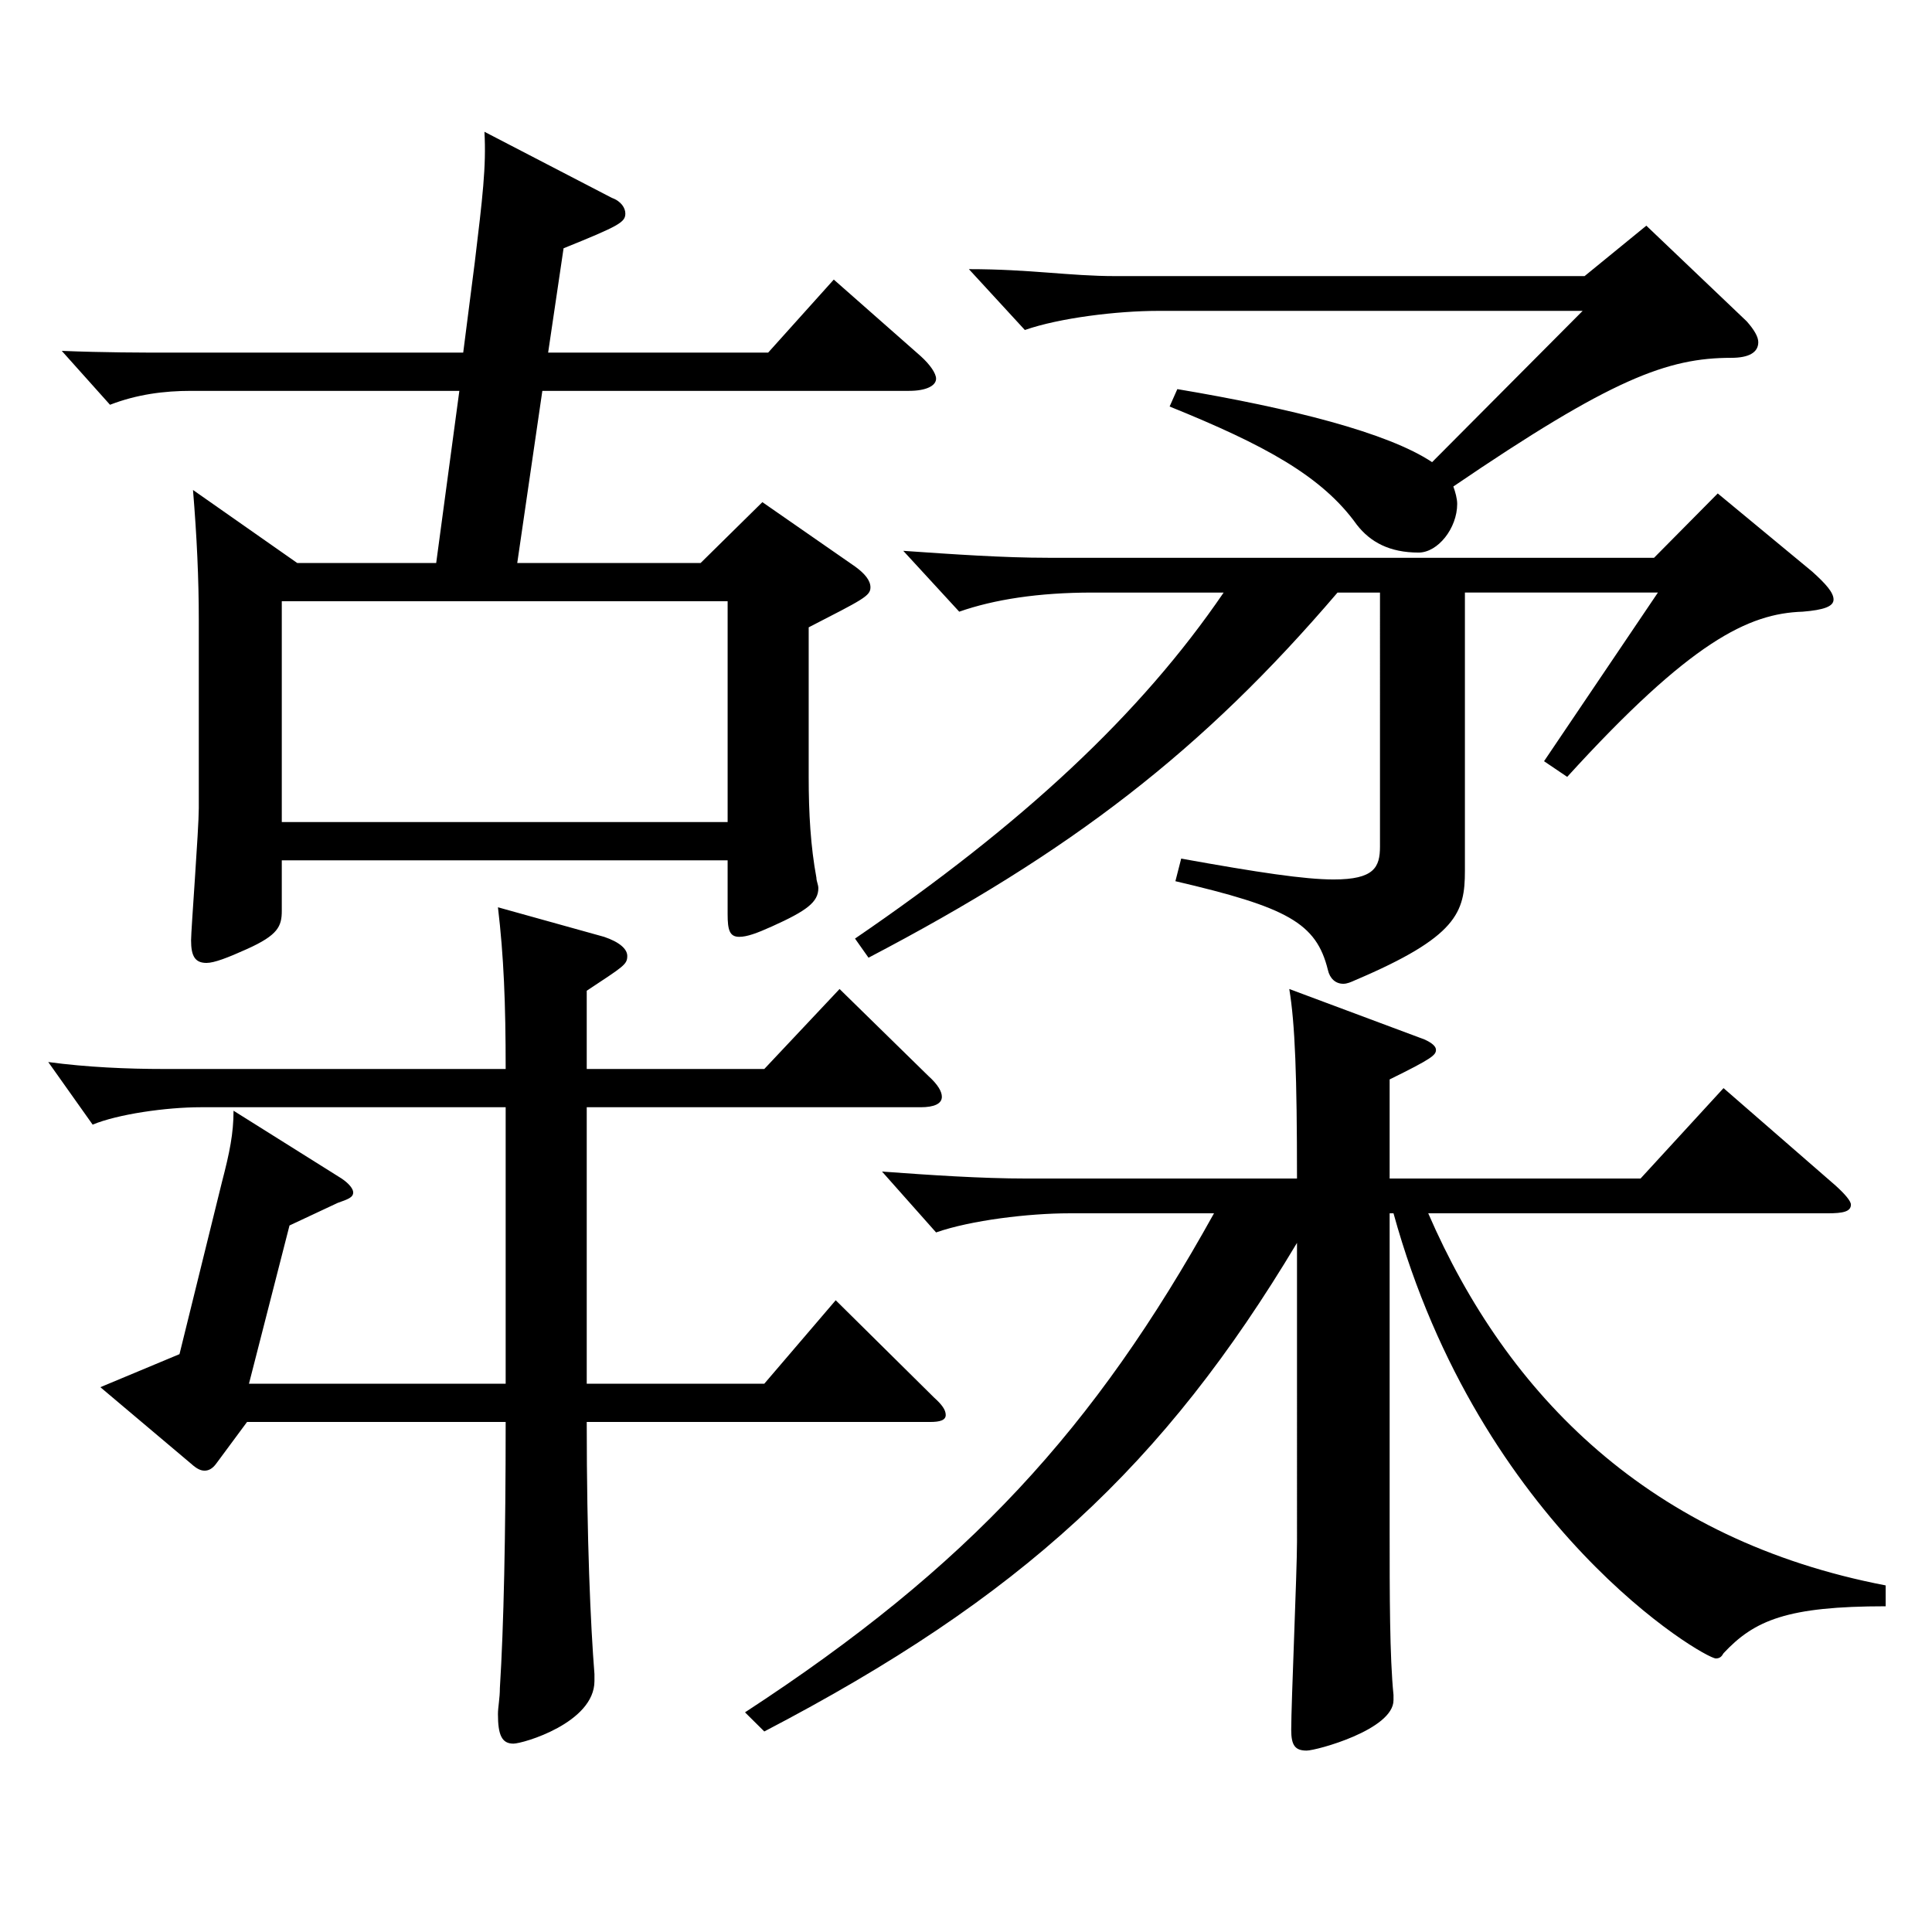 <?xml version="1.0" encoding="utf-8"?>
<!-- Generator: Adobe Illustrator 16.0.0, SVG Export Plug-In . SVG Version: 6.00 Build 0)  -->
<!DOCTYPE svg PUBLIC "-//W3C//DTD SVG 1.1//EN" "http://www.w3.org/Graphics/SVG/1.1/DTD/svg11.dtd">
<svg version="1.1" id="图层_1" xmlns="http://www.w3.org/2000/svg" xmlns:xlink="http://www.w3.org/1999/xlink" x="0px" y="0px"
	 width="1000px" height="1000px" viewBox="0 0 1000 1000" enable-background="new 0 0 1000 1000" xml:space="preserve">
<path d="M303.693,716.205h91.907l36.963-43.2l50.948,50.4c3.996,3.6,5.994,6.3,5.994,9c0,2.699-2.997,3.6-7.992,3.6h-177.82
	c0,61.199,1.998,105.299,3.996,130.499v3.6c0,21.601-36.963,32.4-41.958,32.4c-5.994,0-7.992-4.5-7.992-15.3
	c0-3.601,0.999-8.101,0.999-13.5c1.998-31.5,2.997-79.199,2.997-137.699H127.871l-15.984,21.6c-1.998,2.7-3.996,3.601-5.994,3.601
	s-3.996-0.9-6.993-3.601l-46.952-39.6l40.958-17.1l21.978-89.1c3.996-15.3,5.994-25.2,5.994-36.899l55.943,35.1
	c3.996,2.7,5.994,5.399,5.994,7.2c0,2.699-2.997,3.6-7.992,5.399l-24.975,11.7l-20.979,81.899h132.866v-143.1H103.895
	c-17.981,0-42.957,3.601-55.943,9l-22.977-32.399c19.979,2.7,40.958,3.6,59.939,3.6h176.821c0-34.199-0.999-58.499-3.996-83.699
	l54.945,15.3c7.991,2.7,11.987,6.3,11.987,9.9c0,4.5-1.998,5.399-20.979,18v40.499h91.907l38.961-41.399l45.953,45
	c4.995,4.5,6.993,8.1,6.993,10.8c0,3.6-3.996,5.399-10.988,5.399H303.693V716.205z M153.845,291.408h71.927l11.988-89.1H98.899
	c-13.985,0-27.972,1.8-41.957,7.2l-24.975-27.9c21.978,0.9,41.958,0.9,53.946,0.9h153.845l5.994-46.8
	c3.996-33.3,5.994-49.5,4.995-67.5l65.934,34.2c4.994,1.8,6.992,5.4,6.992,8.1c0,4.5-2.997,6.3-31.968,18l-7.991,54h113.885
	l33.966-37.8l44.955,39.6c4.994,4.5,7.991,9,7.991,11.7c0,3.6-4.995,6.3-13.985,6.3H280.717l-12.987,89.1h94.904l31.968-31.5
	l47.952,33.3c4.994,3.6,7.991,7.2,7.991,10.8c0,4.5-3.996,6.3-31.968,20.7v77.399c0,18.899,0.999,35.999,3.996,52.199
	c0,1.8,0.999,3.6,0.999,5.4c0,7.199-5.994,11.699-23.976,19.8c-7.992,3.6-12.987,5.399-16.983,5.399
	c-4.994,0-5.993-3.6-5.993-11.699v-27.9H145.853v26.1c0,8.101-1.998,12.601-17.982,19.8c-9.99,4.5-16.983,7.2-20.979,7.2
	c-5.994,0-7.992-3.6-7.992-11.7c0-5.399,3.996-57.6,3.996-68.399v-97.199c0-21.6-0.999-43.199-2.997-67.499L153.845,291.408z
	 M376.62,425.507V311.208H145.853v114.299H376.62z M719.274,610.006h129.869l42.957-46.8l57.941,50.399
	c4.995,4.5,7.991,8.101,7.991,9.9c0,3.6-3.995,4.5-11.987,4.5H739.254c40.959,94.499,114.885,169.198,236.762,192.599v10.8
	c-50.949,0-67.932,7.2-83.915,24.3c-0.999,1.8-1.998,2.7-3.996,2.7c-5.994,0-121.878-67.5-166.832-230.398h-1.998v163.799
	c0,33.3,0,65.699,1.998,85.499v2.7c0,15.3-39.96,26.1-44.955,26.1c-5.994,0-7.991-2.7-7.991-10.8c0-13.5,2.996-81.899,2.996-97.199
	V643.306c-68.93,115.199-142.855,183.599-275.722,252.898l-9.99-9.9c115.884-75.6,180.818-146.699,242.756-258.298h-74.925
	c-20.979,0-50.948,3.6-68.931,9.899l-27.972-31.5c24.975,1.801,50.949,3.601,74.925,3.601h139.858c0-53.1-0.999-80.1-3.995-98.1
	l69.929,26.1c3.996,1.801,5.994,3.601,5.994,5.4c0,2.7-1.998,4.5-23.976,15.3V610.006z M758.235,306.708v143.999
	c0,21.6-3.996,34.199-56.943,56.699c-1.997,0.9-3.995,1.8-5.993,1.8c-3.996,0-6.993-2.699-7.992-7.199
	c-5.994-24.3-20.979-32.4-78.921-45.9l2.997-11.699c39.96,7.199,63.936,10.8,78.921,10.8c20.979,0,23.976-6.3,23.976-17.101V306.708
	h-21.978c-69.93,81.899-137.861,134.099-242.756,188.998l-6.992-9.899c86.912-59.399,147.851-116.1,190.808-179.099H565.43
	c-27.972,0-50.949,3.6-68.931,9.899l-28.971-31.499c25.974,1.8,51.947,3.6,74.924,3.6h313.685l32.967-33.3l48.95,40.5
	c6.993,6.3,10.989,10.8,10.989,14.399c0,3.601-4.995,5.4-15.984,6.3c-27.972,0.9-57.941,15.3-121.877,85.5l-11.988-8.101
	l58.941-87.299H758.235z M609.385,201.408c58.941,9.9,108.891,22.5,131.867,37.8l77.922-78.299H599.396
	c-20.979,0-50.949,3.6-68.931,9.9l-28.971-31.5c31.968,0,51.947,3.601,75.923,3.601h242.756l31.968-26.1l51.947,49.5
	c3.996,4.5,5.994,8.1,5.994,10.8c0,5.4-4.995,8.101-13.986,8.101c-32.967,0-61.938,10.8-143.854,66.6
	c0.999,2.699,1.998,6.3,1.998,8.999c0,12.601-9.99,25.2-19.98,25.2c-14.984,0-24.975-5.399-31.968-14.399
	c-17.981-25.2-47.951-41.4-96.902-61.2L609.385,201.408z"/>
</svg>
